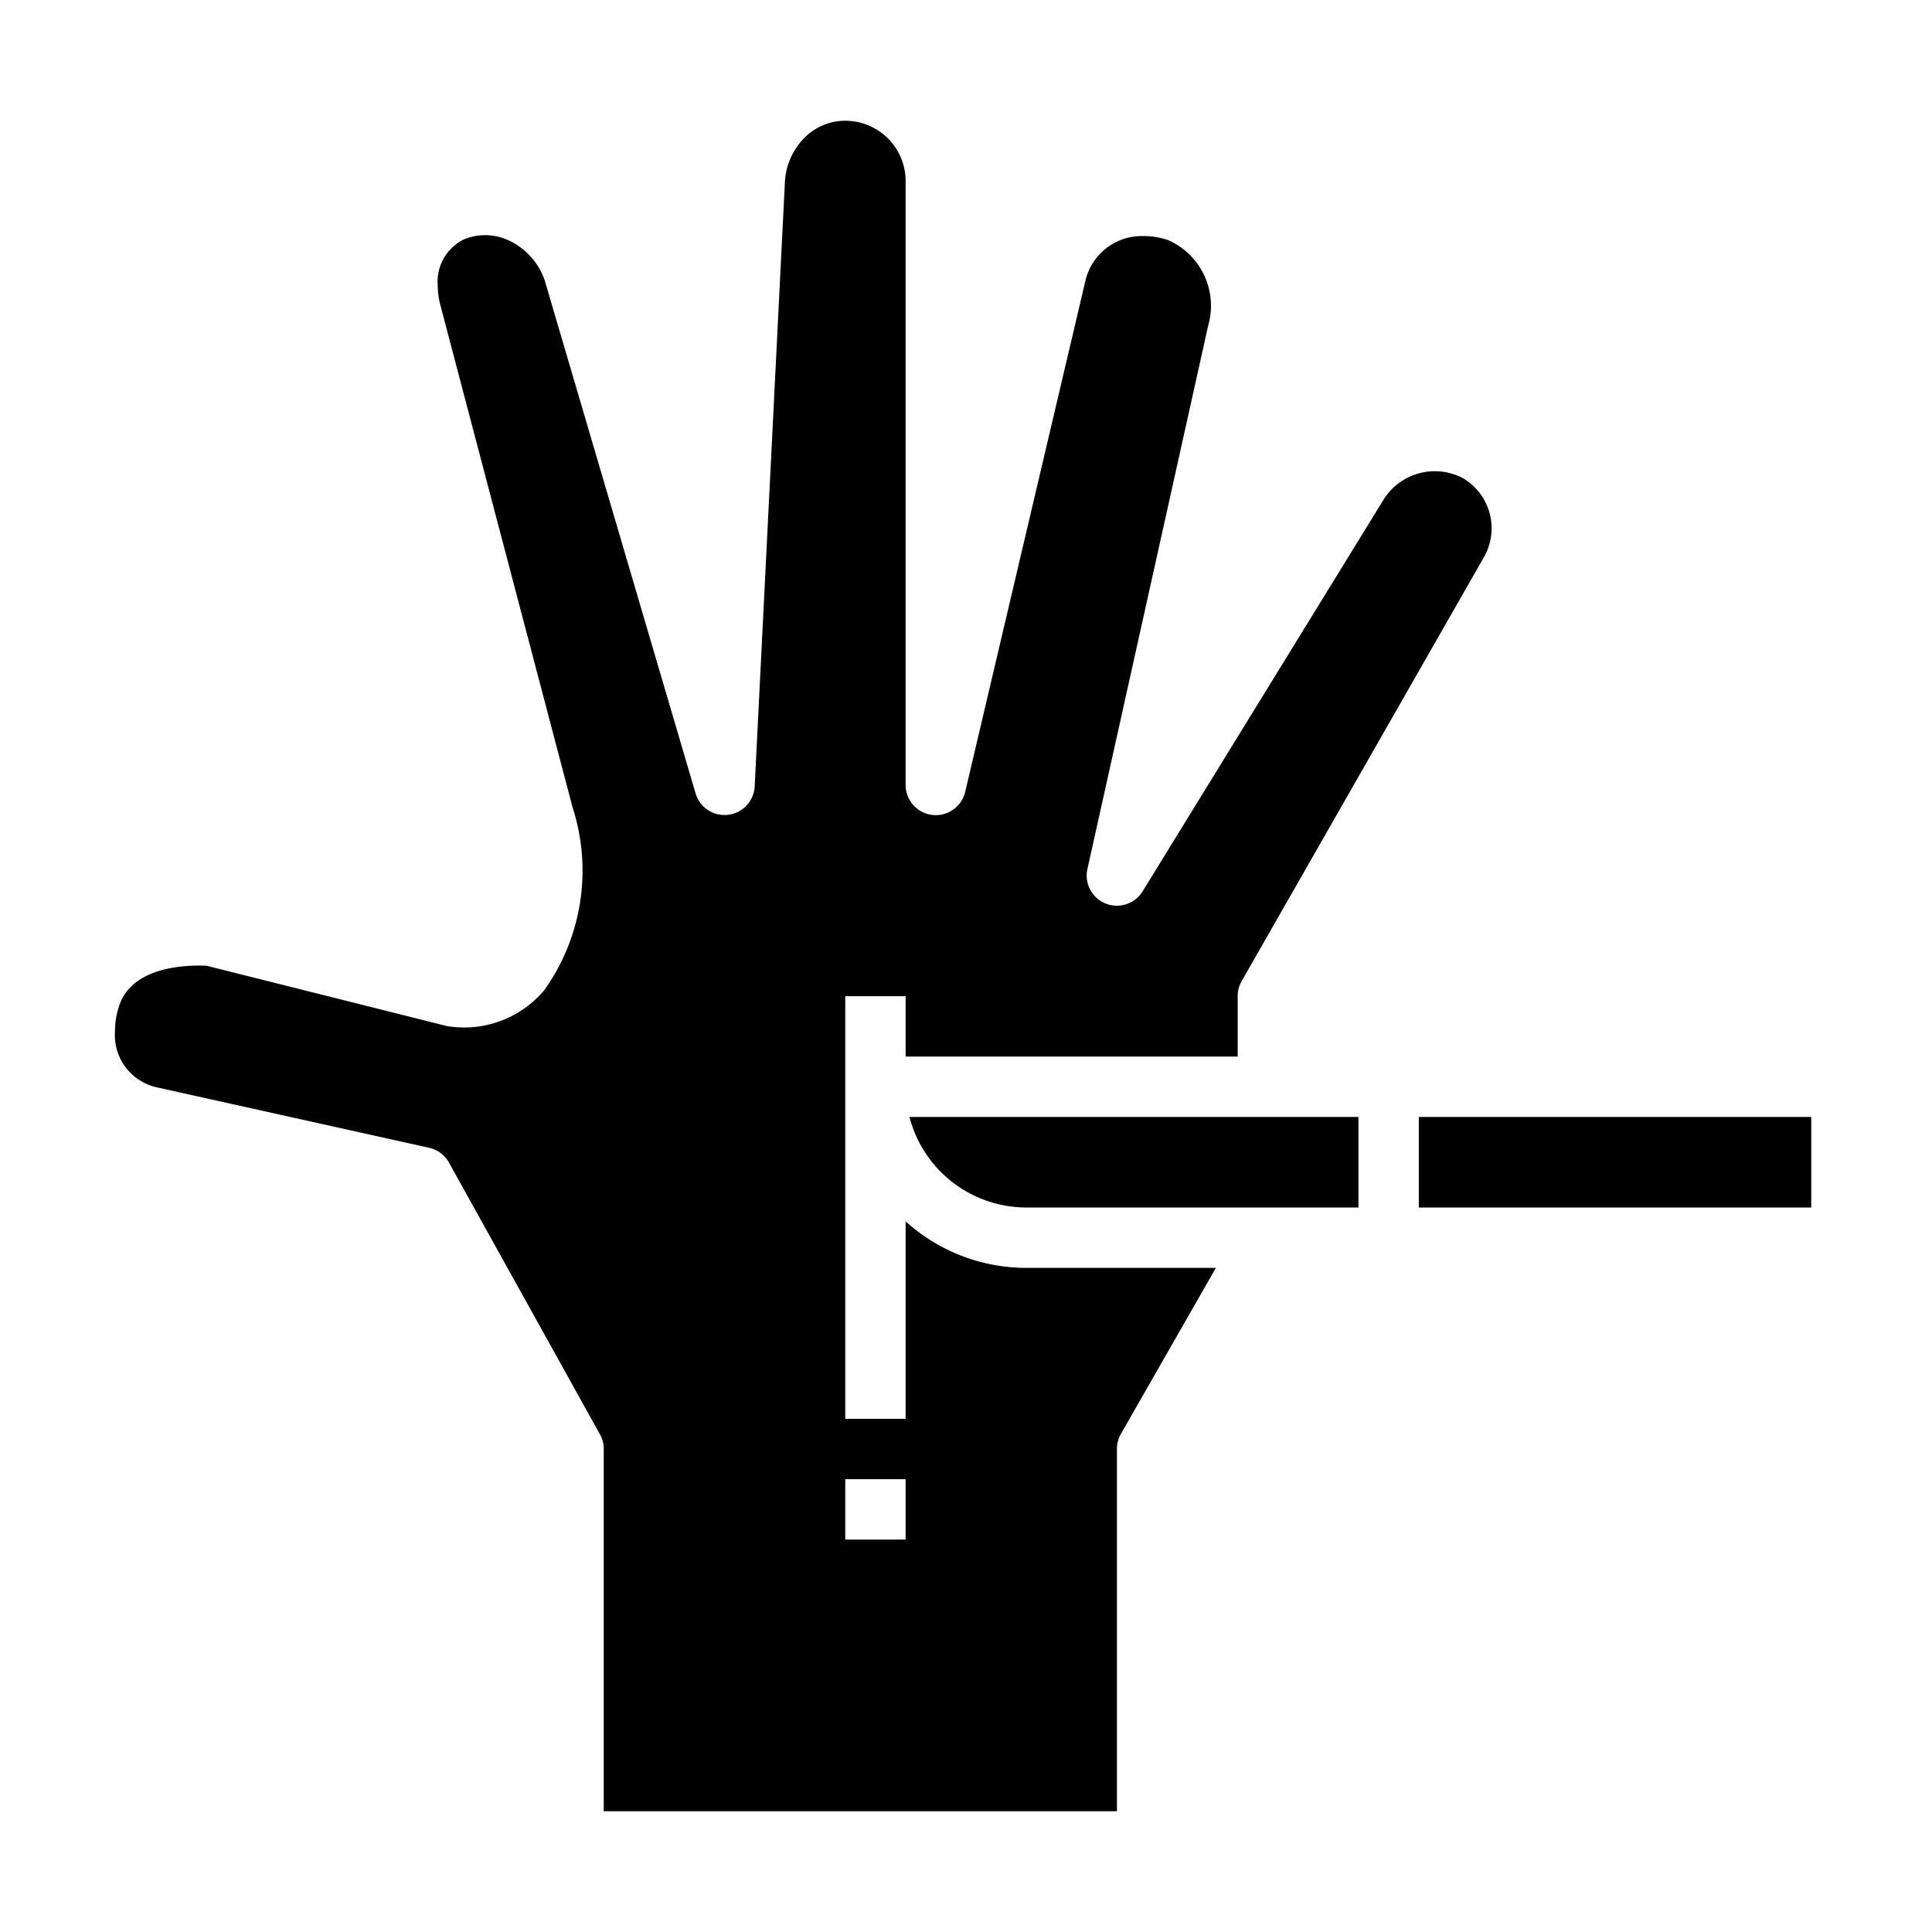 <svg height="512" viewBox="0 0 64 64" width="512" xmlns="http://www.w3.org/2000/svg"><path d="M34 40h11v-3H30.127A4.005 4.005 0 0 0 34 40z"/><path d="M30 40.46V47h-2V33h2v2h11v-2a1 1 0 0 1 .132-.5l8-14a1.929 1.929 0 0 0-.65-2.649 2 2 0 0 0-2.641.687l-7.989 12.986a1 1 0 0 1-1.829-.741l4-18a2.375 2.375 0 0 0-1.341-2.835 2.6 2.6 0 0 0-.792-.128 1.92 1.92 0 0 0-1.926 1.446l-3.99 16.963A1 1 0 0 1 30 26V6a2 2 0 0 0-2-2 1.9 1.9 0 0 0-1.366.58A2.244 2.244 0 0 0 26 6.049l-1 20a1 1 0 0 1-1.958.232l-5-17a2.294 2.294 0 0 0-1.176-1.311 1.842 1.842 0 0 0-1.5-.039A1.56 1.56 0 0 0 14.5 9.45a2.567 2.567 0 0 0 .087.654l4.38 16.641a6.817 6.817 0 0 1-.937 6.055 3.459 3.459 0 0 1-3.152 1.2.941.941 0 0 1-.12-.022l-7.909-1.985c-.666-.031-2.464.009-2.9 1.321a2.563 2.563 0 0 0-.139.836 1.773 1.773 0 0 0 1.372 1.867l9.035 2.006a1 1 0 0 1 .657.492l5 9A.991.991 0 0 1 20 48v12h17V48a1 1 0 0 1 .132-.5l3.145-5.5H34a5.969 5.969 0 0 1-4-1.54zM30 51h-2v-2h2zM47 37h13v3H47z"/></svg>